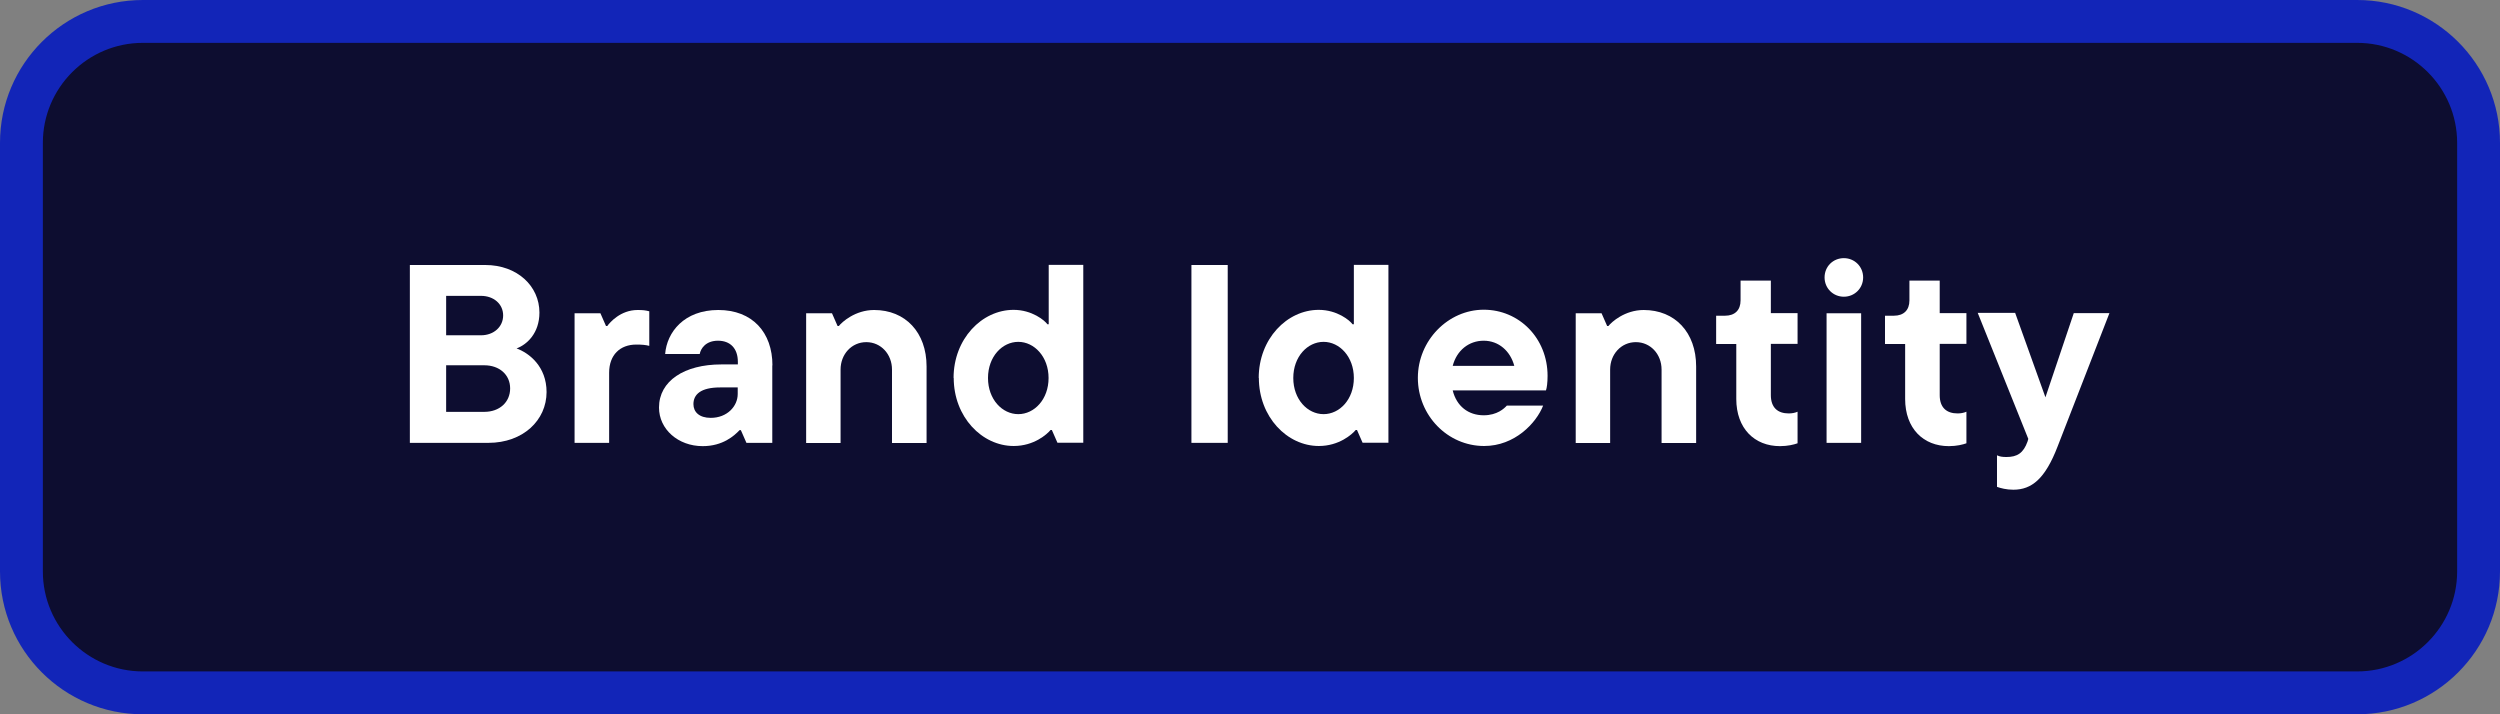 <?xml version="1.0" encoding="UTF-8"?><svg id="Layer_1" xmlns="http://www.w3.org/2000/svg" viewBox="0 0 175 50"><rect x="0" y="0" width="175" height="50" fill="#808080" stroke="none"/><defs><style>.cls-1{fill:#fff;}.cls-2{fill:#1225b8;}.cls-3{fill:#0d0d30;}</style></defs><rect class="cls-3" x="1.5" y="1.5" width="172" height="47" rx="8.5" ry="8.5"/><path class="cls-2" d="M165,3c3.86,0,7,3.14,7,7v30c0,3.86-3.14,7-7,7H10c-3.86,0-7-3.14-7-7V10c0-3.86,3.14-7,7-7h155M165,0H10C4.48,0,0,4.48,0,10v30C0,45.52,4.48,50,10,50h155c5.52,0,10-4.48,10-10V10C175,4.48,170.52,0,165,0h0Z"/><path class="cls-1" d="M38.26,27.44c0,1.98-1.65,3.56-4.07,3.56h-5.5v-12.45h5.28c2.24,0,3.79,1.48,3.79,3.33,0,1.44-.87,2.24-1.6,2.51.87.32,2.1,1.25,2.1,3.06ZM31.23,20.71v2.76h2.44c.89,0,1.55-.59,1.55-1.39s-.66-1.37-1.55-1.37h-2.44ZM33.9,28.83c1.07,0,1.81-.68,1.81-1.64s-.75-1.62-1.81-1.62h-2.67v3.26h2.67Z"/><path class="cls-1" d="M40.22,31v-9.07h1.81l.39.89h.09c.18-.25.93-1.12,2.12-1.12.37,0,.55.02.82.09v2.42c-.27-.07-.53-.09-.91-.09-1.14,0-1.9.73-1.9,1.97v4.91h-2.42Z"/><path class="cls-1" d="M54.06,25.57v5.43h-1.81l-.39-.89h-.09c-.37.39-1.17,1.12-2.58,1.12-1.73,0-3.06-1.19-3.06-2.7,0-1.87,1.78-3.02,4.36-3.02h1.16v-.18c0-.94-.53-1.48-1.39-1.48s-1.21.55-1.28.93h-2.42c.12-1.53,1.33-3.08,3.72-3.08s3.79,1.57,3.79,3.88ZM51.64,27.58v-.46h-1.23c-1.37,0-1.87.5-1.87,1.17,0,.55.41.96,1.21.96,1.16,0,1.89-.82,1.89-1.67Z"/><path class="cls-1" d="M56.43,31v-9.07h1.81l.39.89h.09c.21-.27,1.14-1.12,2.47-1.12,2.19,0,3.67,1.57,3.67,3.95v5.36h-2.42v-5.14c0-1.07-.77-1.92-1.8-1.92s-1.8.85-1.8,1.92v5.14h-2.42Z"/><path class="cls-1" d="M66.75,26.46c0-2.74,1.98-4.77,4.2-4.77,1.3,0,2.19.75,2.37,1.01h.09v-4.16h2.42v12.45h-1.81l-.39-.89h-.09c-.25.3-1.16,1.12-2.58,1.12-2.22,0-4.2-2.03-4.2-4.77ZM73.4,26.46c0-1.49-1-2.53-2.12-2.53s-2.12,1.03-2.12,2.53,1,2.53,2.12,2.53,2.12-1.03,2.12-2.53Z"/><path class="cls-1" d="M83.4,31v-12.45h2.54v12.45h-2.54Z"/><path class="cls-1" d="M88.11,26.46c0-2.74,1.98-4.77,4.2-4.77,1.3,0,2.19.75,2.37,1.01h.09v-4.16h2.42v12.45h-1.81l-.39-.89h-.09c-.25.3-1.16,1.12-2.58,1.12-2.22,0-4.2-2.03-4.2-4.77ZM94.77,26.46c0-1.49-1-2.53-2.12-2.53s-2.12,1.03-2.12,2.53,1,2.53,2.12,2.53,2.12-1.03,2.12-2.53Z"/><path class="cls-1" d="M108.22,27.33h-6.53c.27,1.1,1.09,1.74,2.17,1.74.94,0,1.44-.48,1.62-.68h2.54c-.48,1.23-1.99,2.83-4.13,2.83-2.56,0-4.64-2.14-4.64-4.77s2.13-4.77,4.61-4.77,4.47,1.99,4.47,4.63c0,.48-.05.84-.11,1.01ZM101.69,25.61h4.31c-.28-1.05-1.1-1.76-2.14-1.76s-1.89.68-2.17,1.76Z"/><path class="cls-1" d="M110.3,31v-9.07h1.81l.39.89h.09c.21-.27,1.14-1.12,2.47-1.12,2.19,0,3.67,1.57,3.67,3.95v5.36h-2.42v-5.14c0-1.07-.77-1.92-1.8-1.92s-1.8.85-1.8,1.92v5.14h-2.42Z"/><path class="cls-1" d="M121.54,27.92v-3.84h-1.41v-1.98h.62c.69,0,1.09-.39,1.09-1.07v-1.39h2.12v2.28h1.87v2.15h-1.87v3.59c0,.87.48,1.28,1.25,1.28.23,0,.44-.04.62-.12v2.21c-.25.09-.68.2-1.23.2-1.78,0-3.06-1.23-3.06-3.31Z"/><path class="cls-1" d="M127.72,19.42c0-.77.6-1.35,1.35-1.35s1.35.59,1.35,1.35-.6,1.35-1.35,1.35-1.35-.59-1.35-1.35ZM127.86,31v-9.07h2.42v9.07h-2.42Z"/><path class="cls-1" d="M133.36,27.92v-3.84h-1.41v-1.98h.62c.69,0,1.09-.39,1.09-1.07v-1.39h2.12v2.28h1.87v2.15h-1.87v3.59c0,.87.48,1.28,1.25,1.28.23,0,.44-.04.62-.12v2.21c-.25.09-.68.2-1.23.2-1.78,0-3.06-1.23-3.06-3.31Z"/><path class="cls-1" d="M145.17,21.92h2.49l-3.63,9.34c-.87,2.26-1.81,3.02-3.1,3.02-.48,0-.89-.11-1.14-.2v-2.21c.18.09.37.12.66.12.75,0,1.19-.27,1.48-1.09l.05-.18-3.54-8.82h2.62l2.12,5.91,1.99-5.91Z"/></svg>
